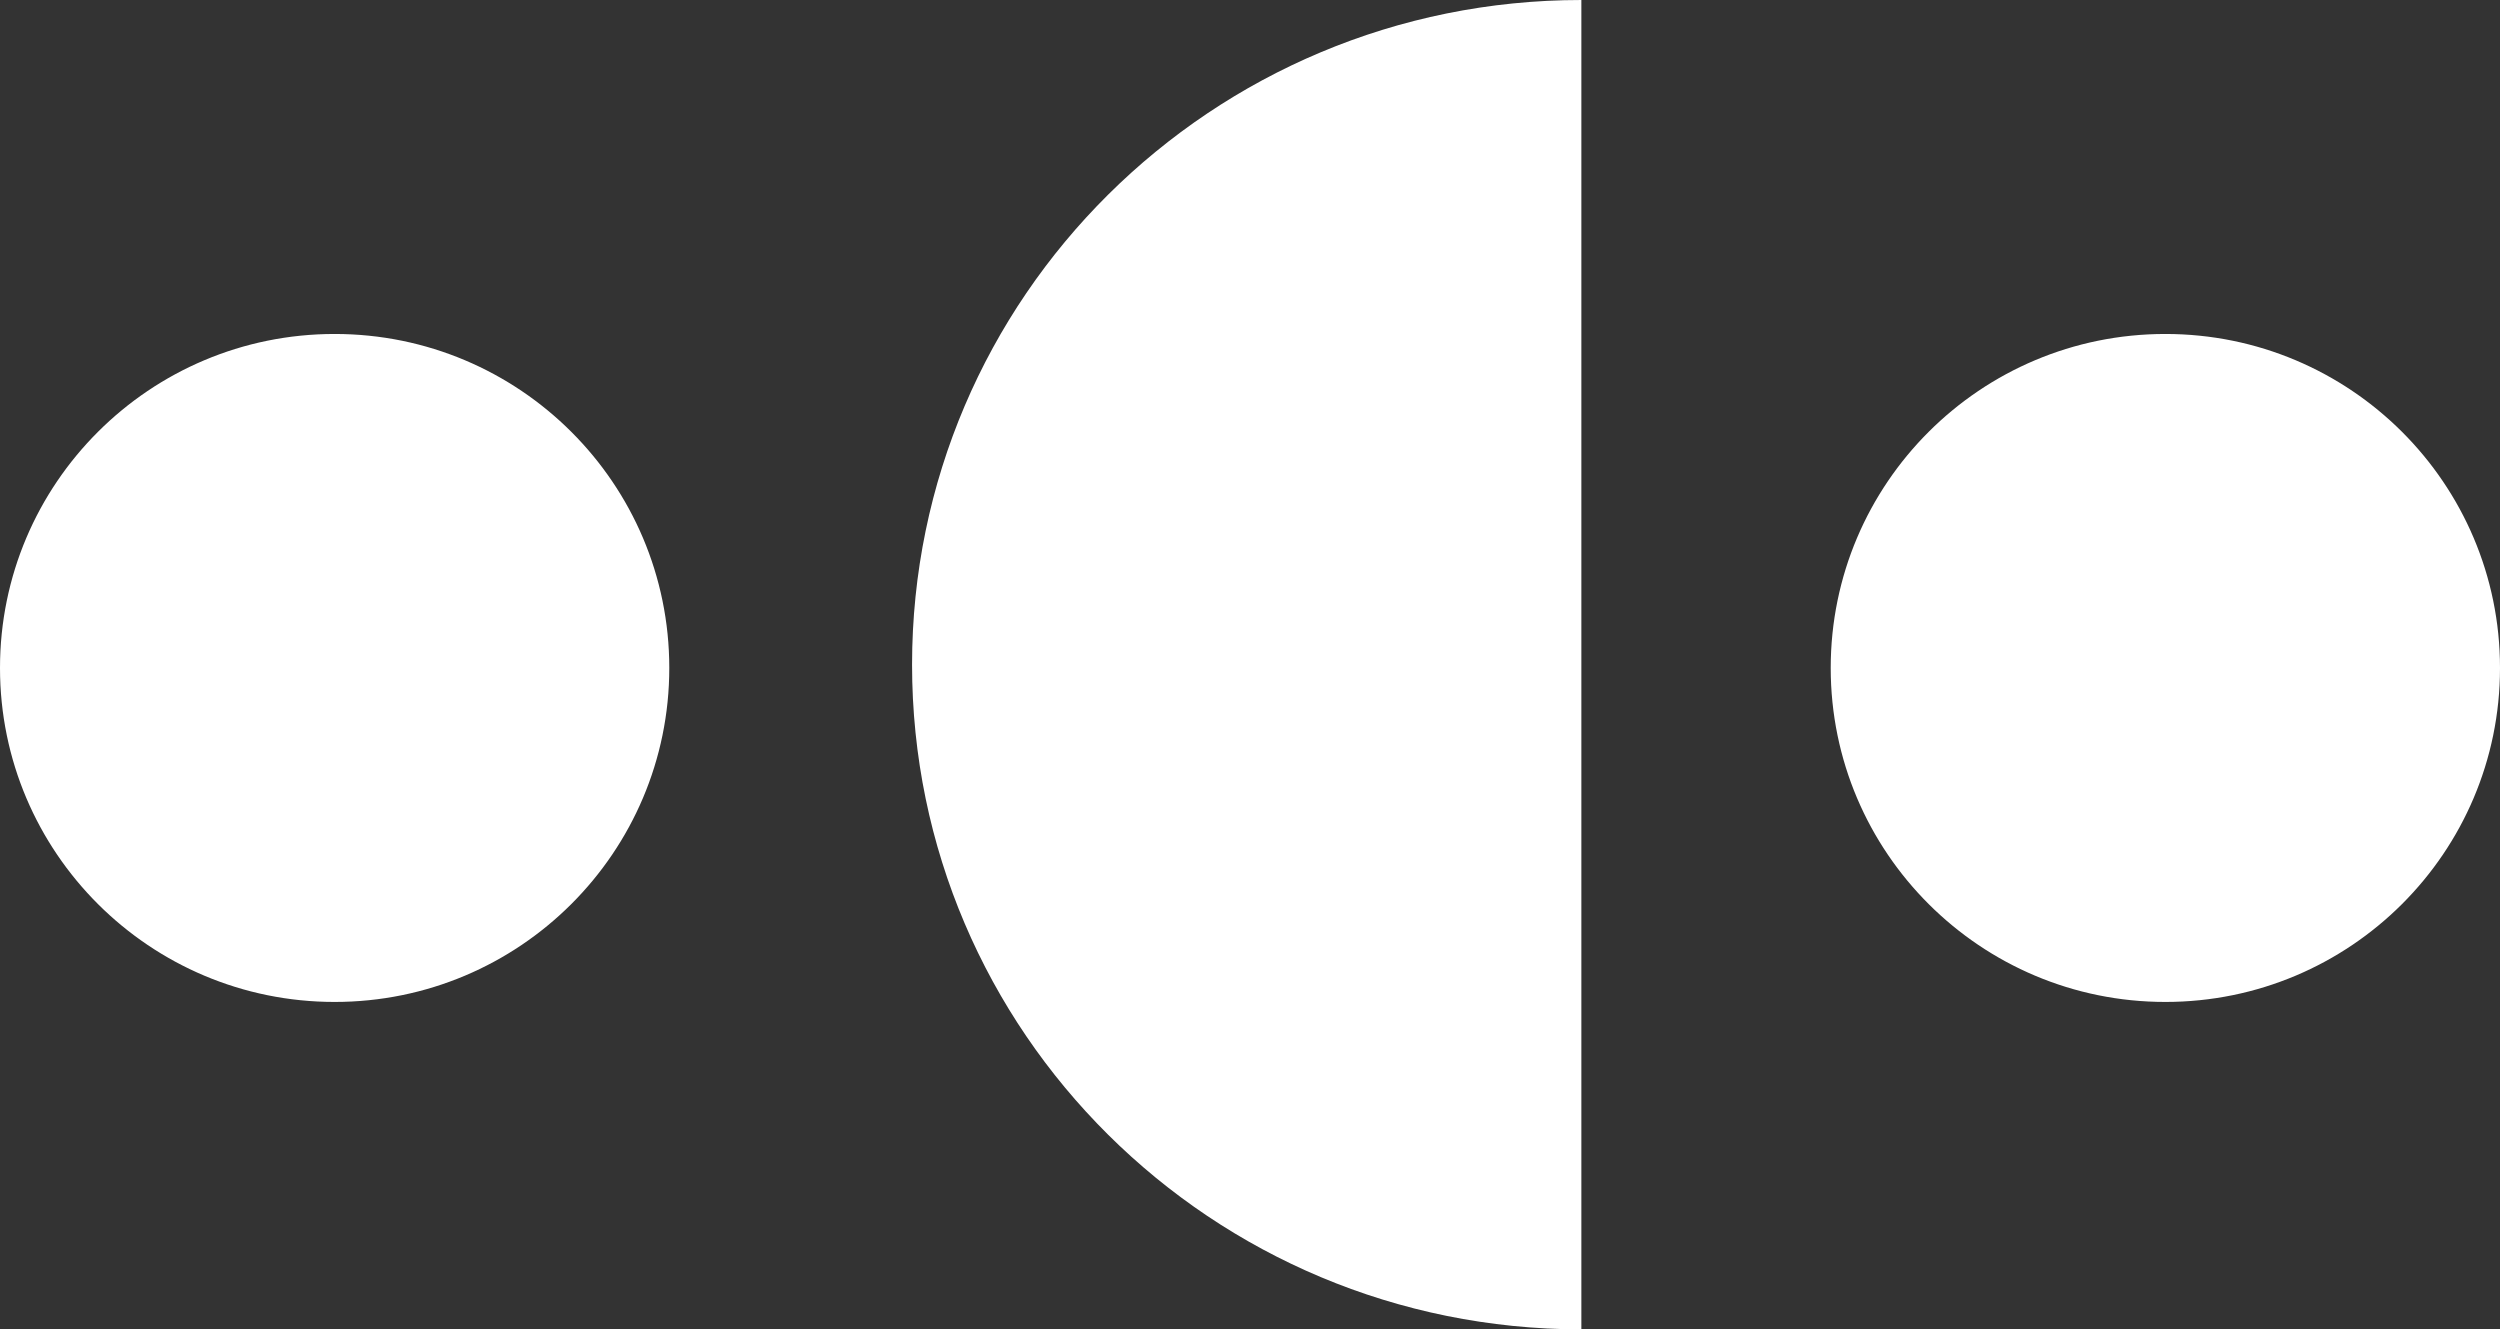 <svg xmlns="http://www.w3.org/2000/svg" width="126" height="67" viewBox="0 0 126 67" fill="none">
<rect x="0" y="0" width="126" height="67" fill="#333333" stroke="none"/>
<path fill-rule="evenodd" clip-rule="evenodd" d="M79.701 0V67C61.071 67 45.968 52.002 45.968 33.5C45.968 14.999 61.071 0 79.701 0ZM16.866 16.832C26.181 16.832 33.732 24.369 33.732 33.665C33.732 42.961 26.181 50.498 16.866 50.498C7.551 50.498 0 42.961 0 33.665C0 24.369 7.551 16.832 16.866 16.832ZM109.134 16.832C118.449 16.832 126 24.369 126 33.665C126 42.961 118.449 50.498 109.134 50.498C99.819 50.498 92.268 42.961 92.268 33.665C92.268 24.369 99.819 16.832 109.134 16.832Z" fill="white"/>
</svg>